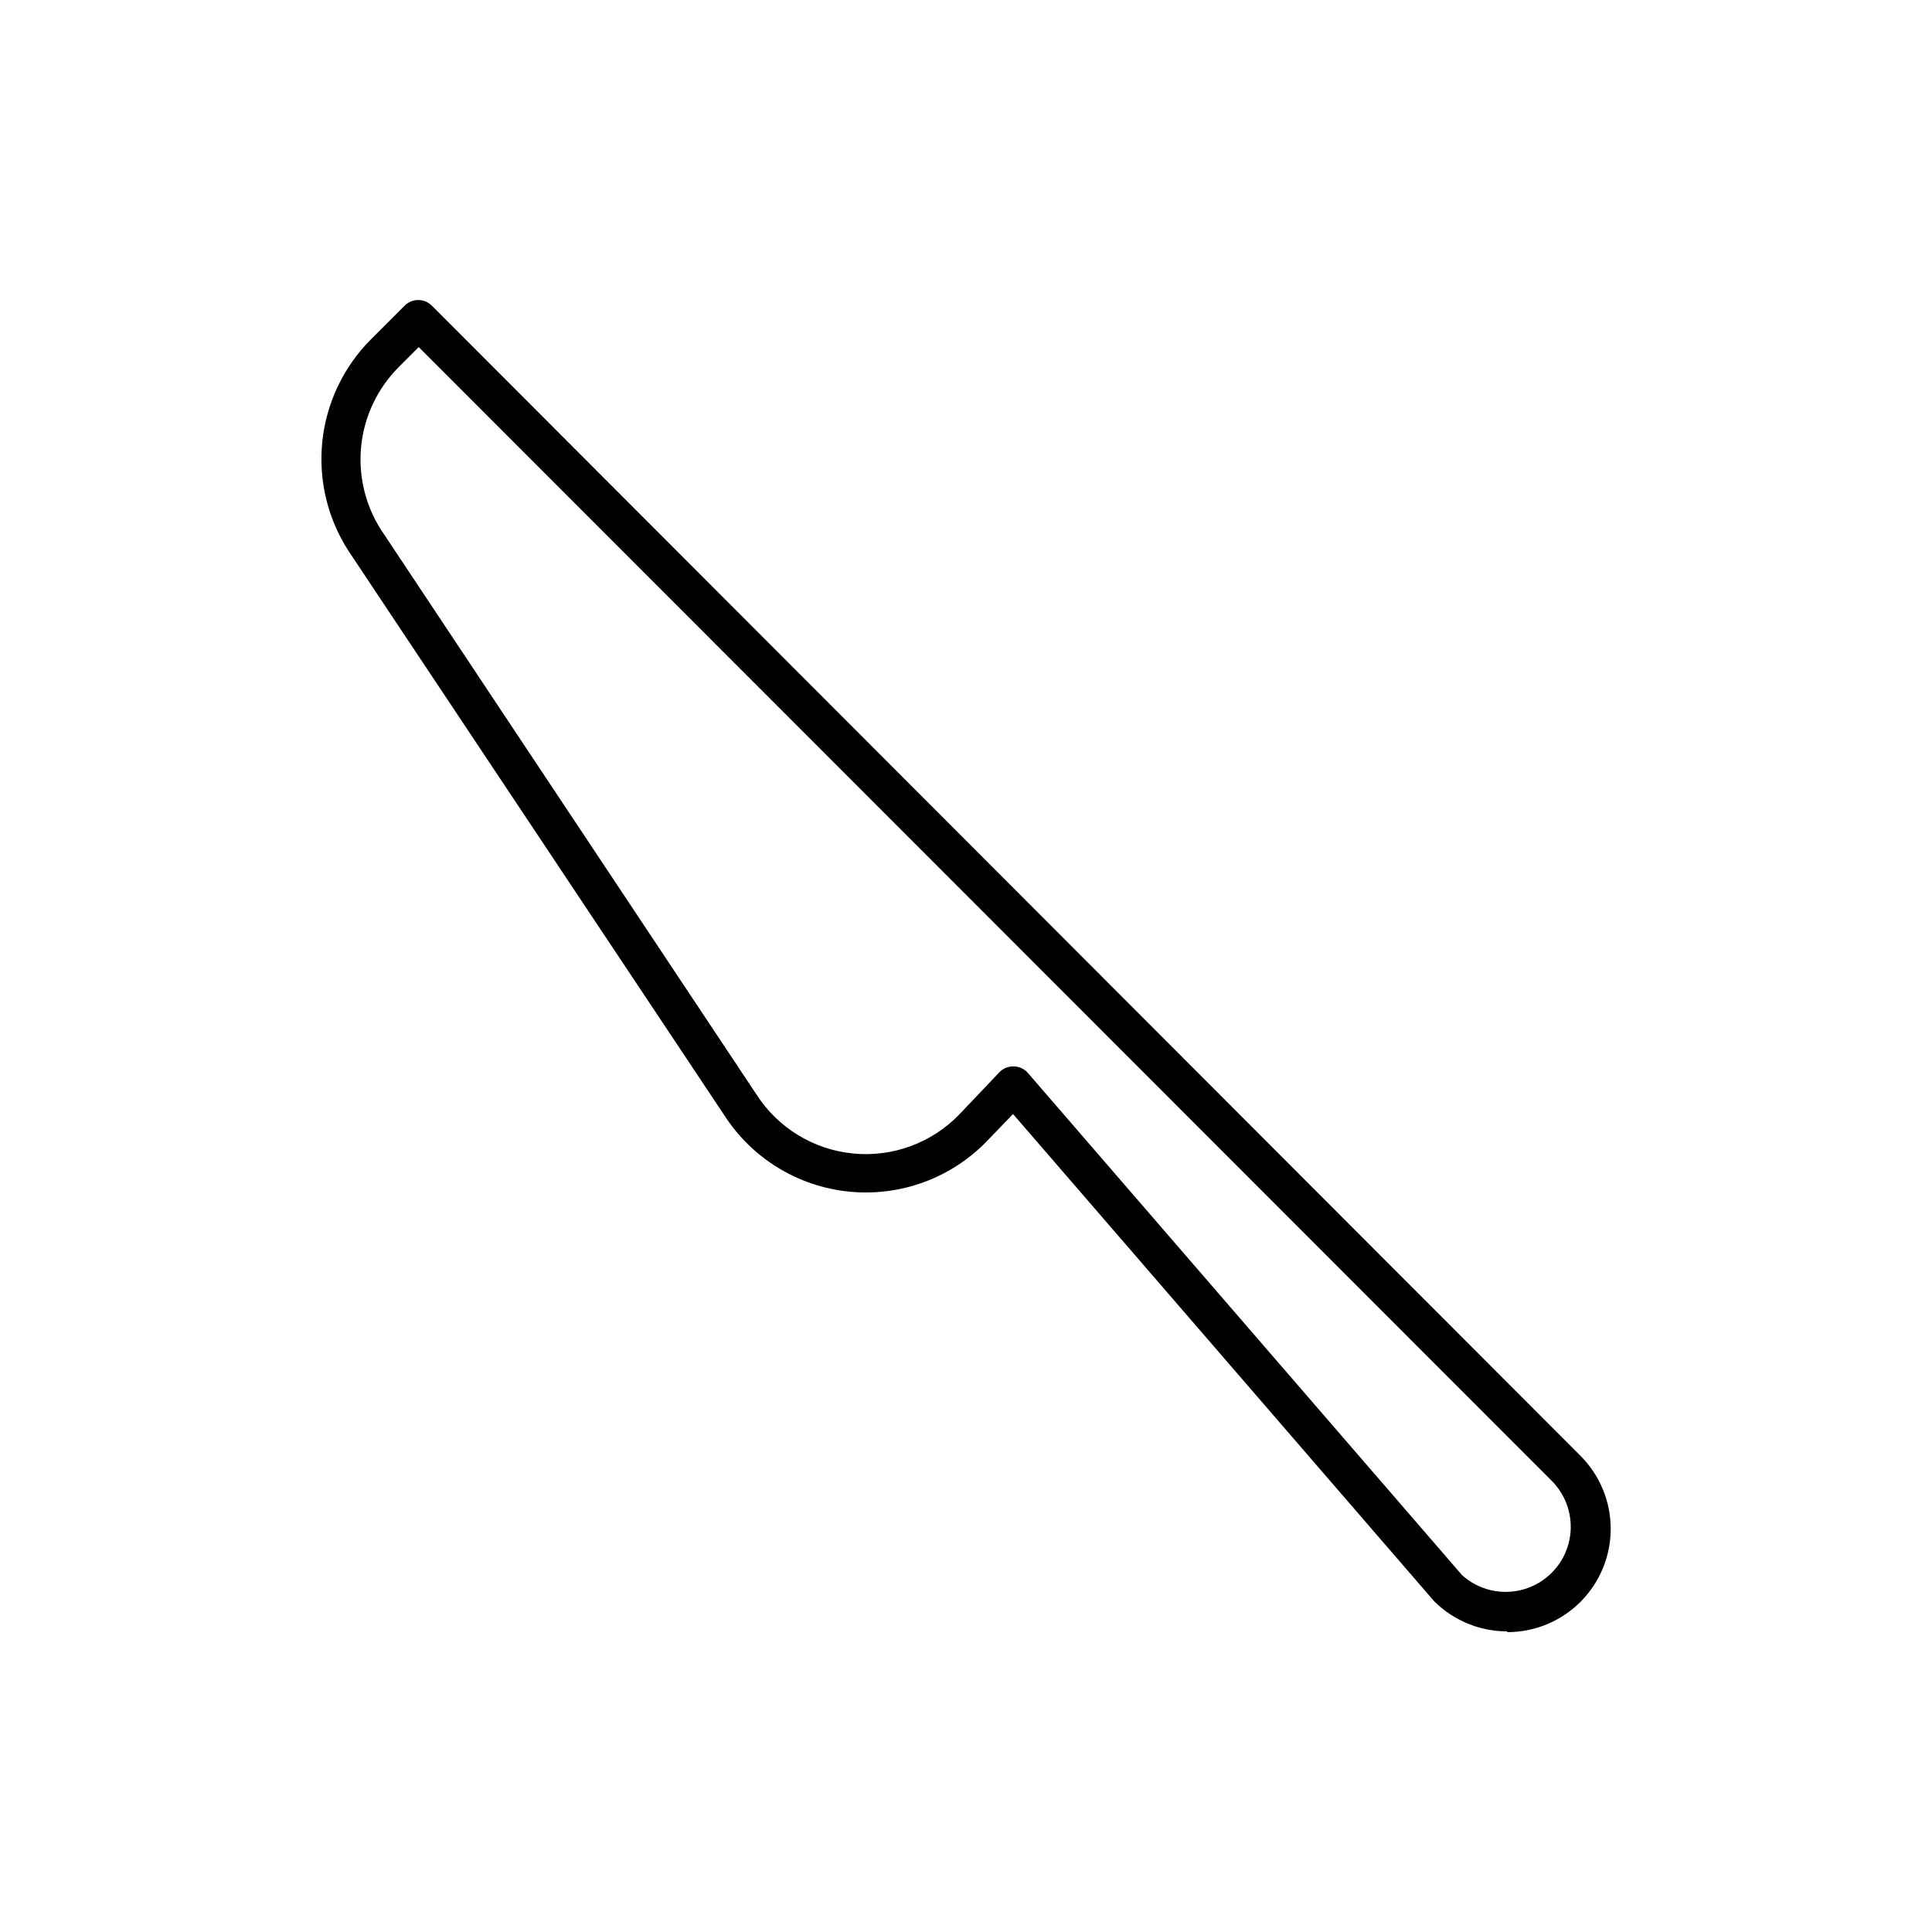 <?xml version="1.0" encoding="UTF-8"?>
<!-- Uploaded to: SVG Repo, www.svgrepo.com, Generator: SVG Repo Mixer Tools -->
<svg fill="#000000" width="800px" height="800px" version="1.1" viewBox="144 144 512 512" xmlns="http://www.w3.org/2000/svg">
 <path d="m543.41 576.33c-7.277 0.008-14.254-2.887-19.391-8.039l-111.55-129.06-6.922 7.176h0.004c-9.477 9.797-22.906 14.73-36.469 13.395-13.566-1.34-25.773-8.805-33.148-20.266l-99.594-149.56c-5.547-8.605-7.988-18.852-6.914-29.031 1.074-10.184 5.598-19.691 12.816-26.949l9.008-9.008c1.984-1.973 5.191-1.973 7.176 0l304.38 304.78c5.148 5.133 8.043 12.105 8.047 19.379 0.004 7.273-2.891 14.246-8.035 19.387-5.148 5.137-12.129 8.016-19.402 8zm-130.68-149.72c1.434 0.043 2.781 0.691 3.715 1.781l115.01 133.03h-0.004c4.453 4.019 10.672 5.438 16.426 3.746 5.754-1.688 10.219-6.246 11.789-12.035 1.57-5.789 0.02-11.977-4.09-16.344l-300.61-300.81-5.394 5.394c-5.535 5.59-9.008 12.898-9.84 20.723-0.832 7.824 1.023 15.699 5.262 22.328l99.438 149.57c5.688 8.871 15.117 14.652 25.602 15.695s20.871-2.773 28.191-10.352l10.789-11.348c1-0.941 2.34-1.438 3.715-1.375z"/>
</svg>